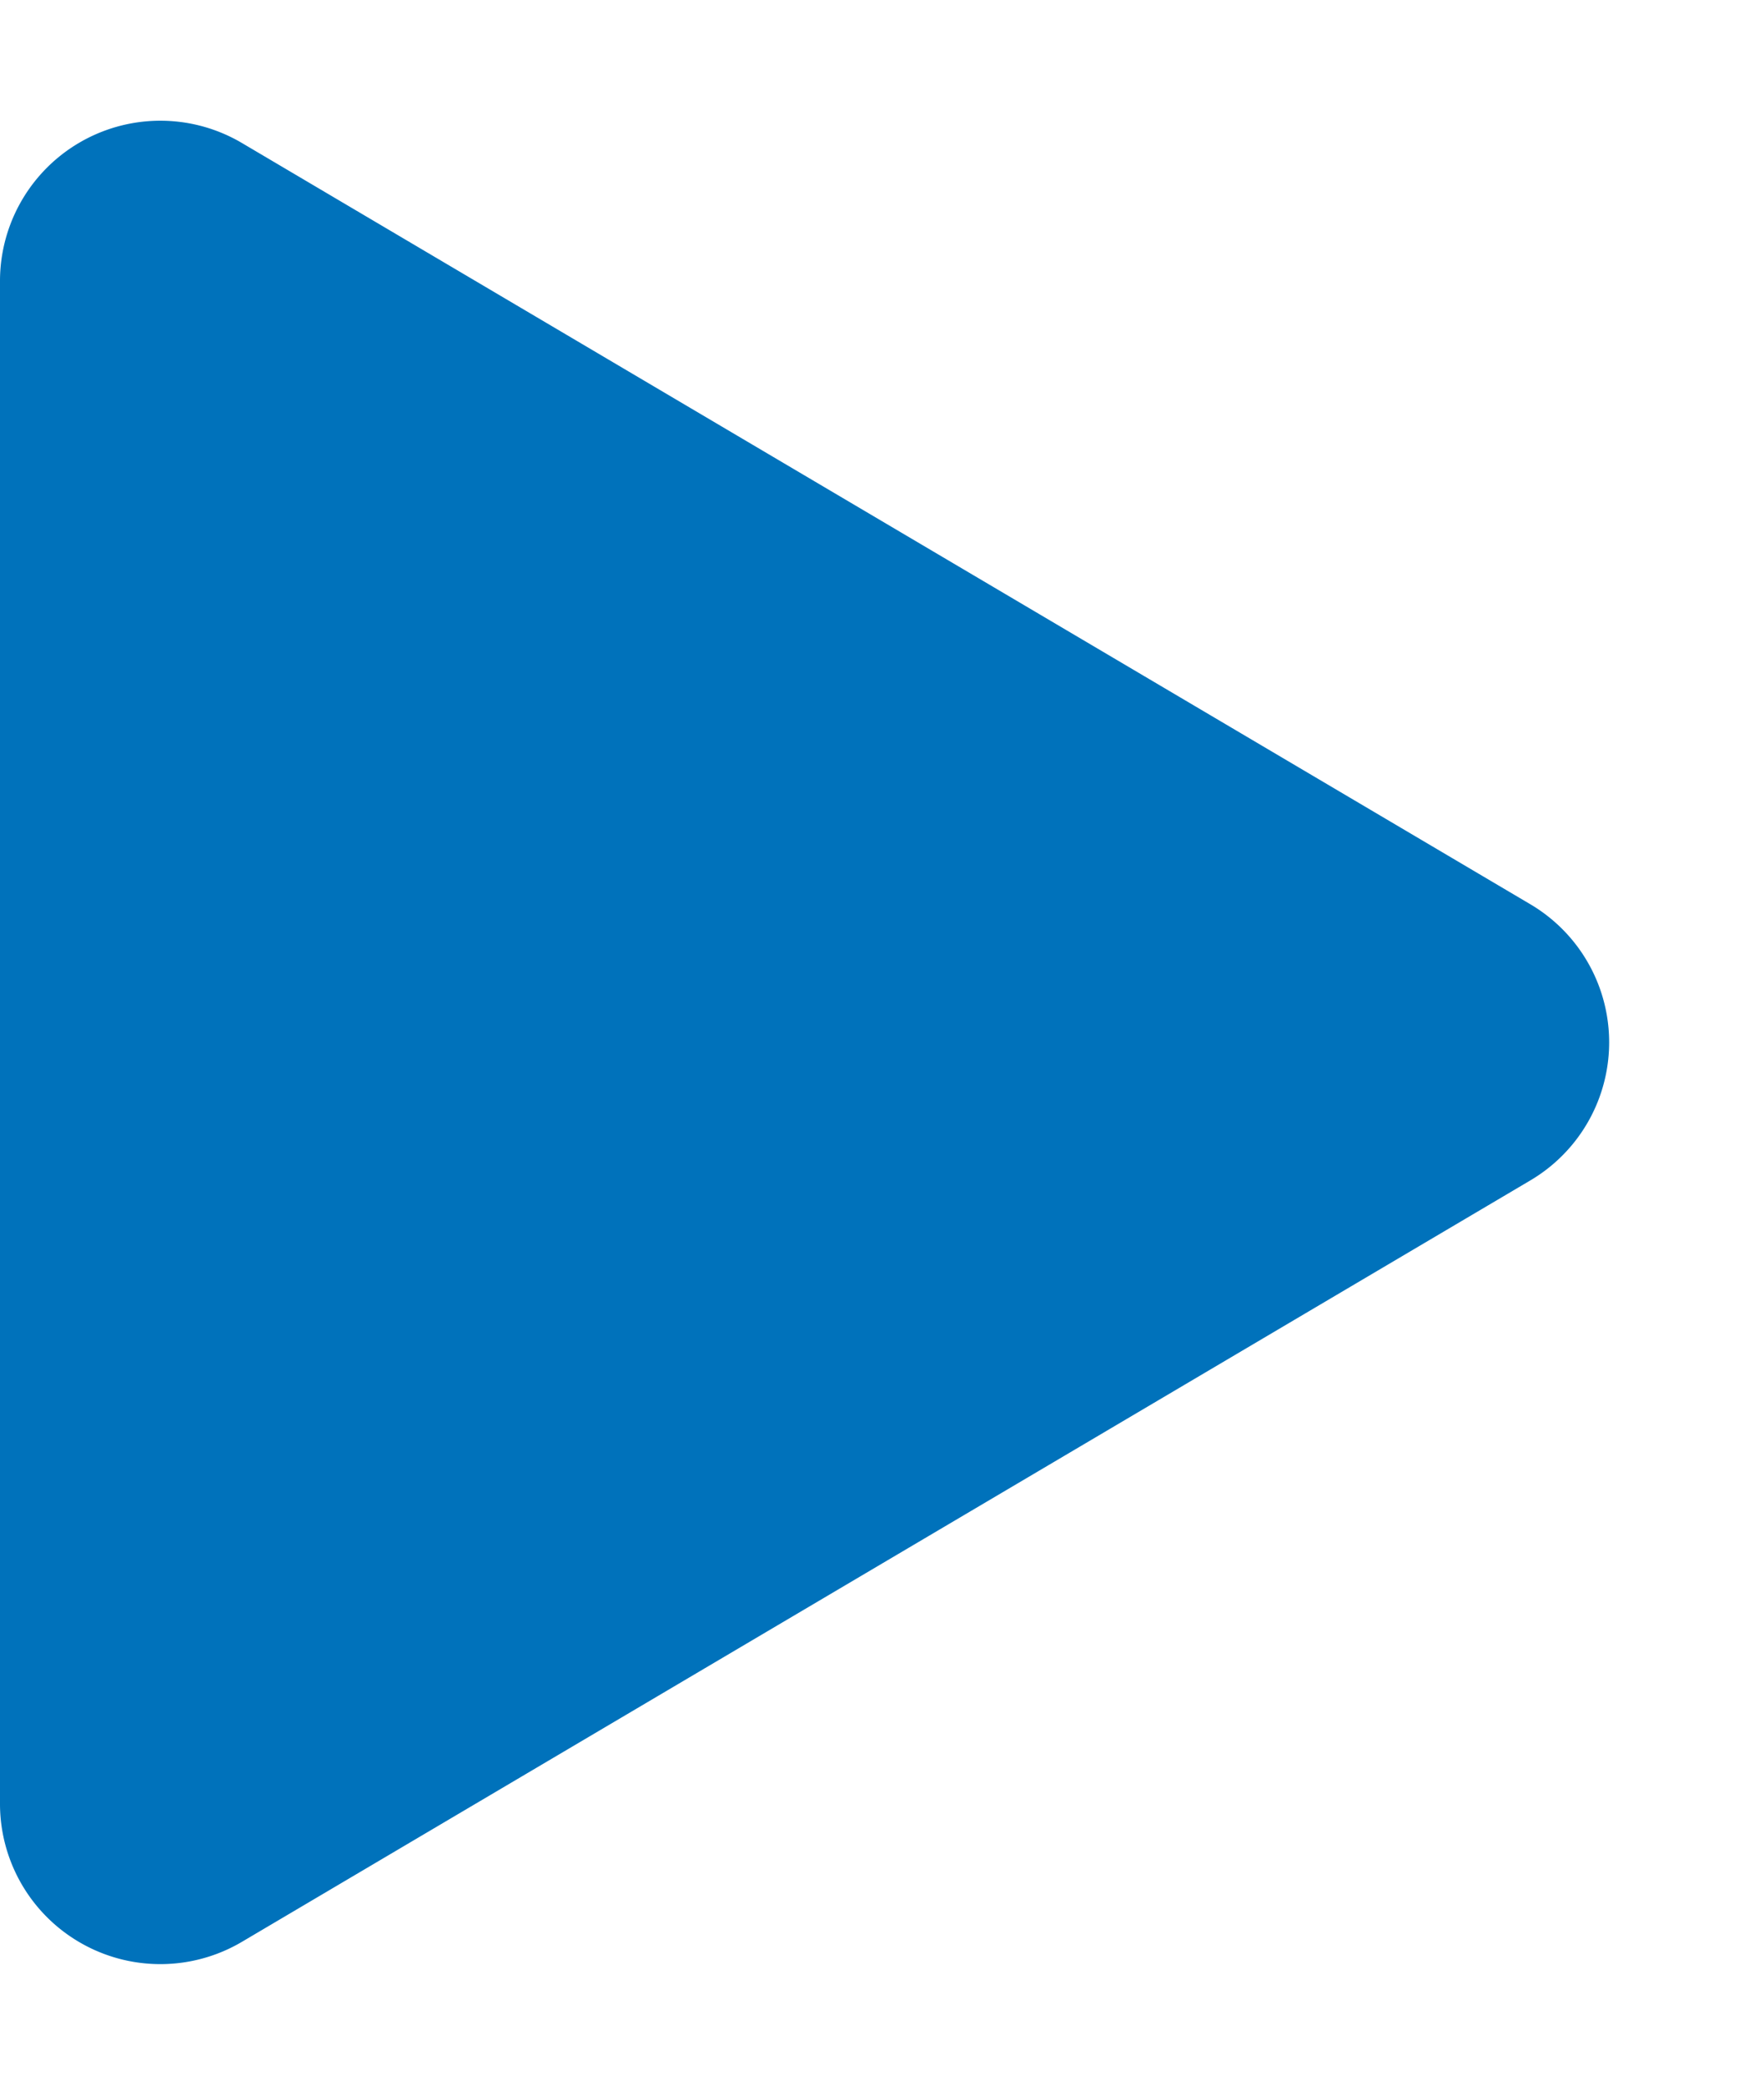 <svg xmlns="http://www.w3.org/2000/svg" width="11" height="13" viewBox="0 0 11 13">
  <path id="多角形_15" data-name="多角形 15" d="M5.639,1.457a1,1,0,0,1,1.722,0l4.748,8.034A1,1,0,0,1,11.248,11h-9.5A1,1,0,0,1,.892,9.491Z" transform="translate(11) rotate(90)" fill="#0072bb"/>
</svg>
